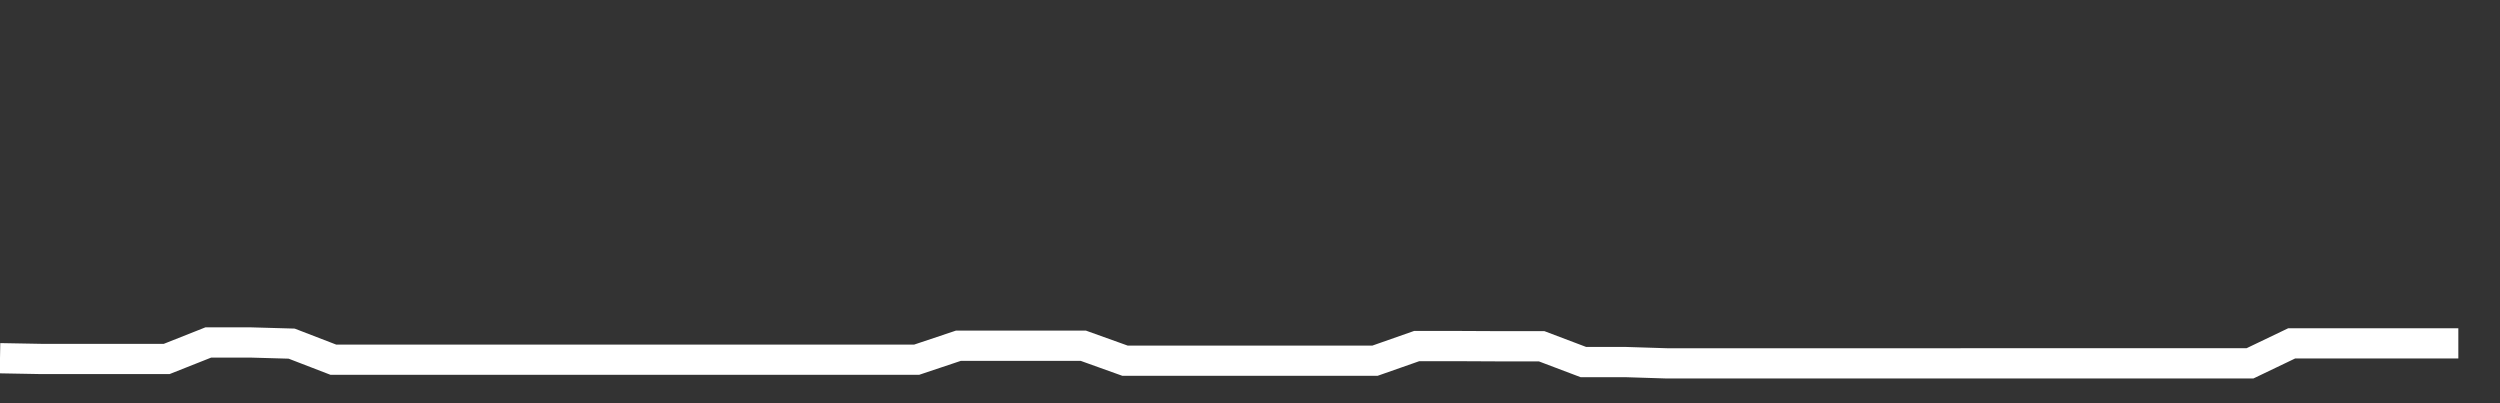 <svg xmlns="http://www.w3.org/2000/svg" width="248" height="40" viewBox="0 0 248 40" shape-rendering="auto"><rect x="0" y="0" width="248" height="40" fill="#333333" stroke="none"/><polyline points="0, 35.535 4.133, 35.61 8.267, 35.61 12.4, 35.61 16.533, 35.61 20.667, 33.971 24.8, 33.971 28.933, 34.088 33.067, 35.682 37.2, 35.682 41.333, 35.682 45.467, 35.682 49.6, 35.682 53.733, 35.682 57.867, 35.682 62, 35.682 66.133, 35.682 70.267, 35.682 74.4, 35.682 78.533, 35.682 82.667, 35.682 86.8, 35.682 90.933, 35.682 95.067, 34.298 99.2, 34.298 103.333, 34.298 107.467, 34.298 111.6, 35.781 115.733, 35.781 119.867, 35.781 124, 35.781 128.133, 35.781 132.267, 35.781 136.4, 35.781 140.533, 34.33 144.667, 34.33 148.8, 34.35 152.933, 34.35 157.067, 35.915 161.2, 35.915 165.333, 36.045 169.467, 36.045 173.6, 36.045 177.733, 36.045 181.867, 36.045 186, 36.045 190.133, 36.045 194.267, 36.045 198.4, 36.043 202.533, 36.043 206.667, 36.043 210.8, 36.043 214.933, 36.043 219.067, 36.043 223.2, 36.043 227.333, 34.062 231.467, 34.062 235.6, 34.062 239.733, 34.062 243.867, 34.062 248" stroke="#fff" stroke-width="3" stroke-opacity="1" fill="none" fill-opacity="0"></polyline></svg>